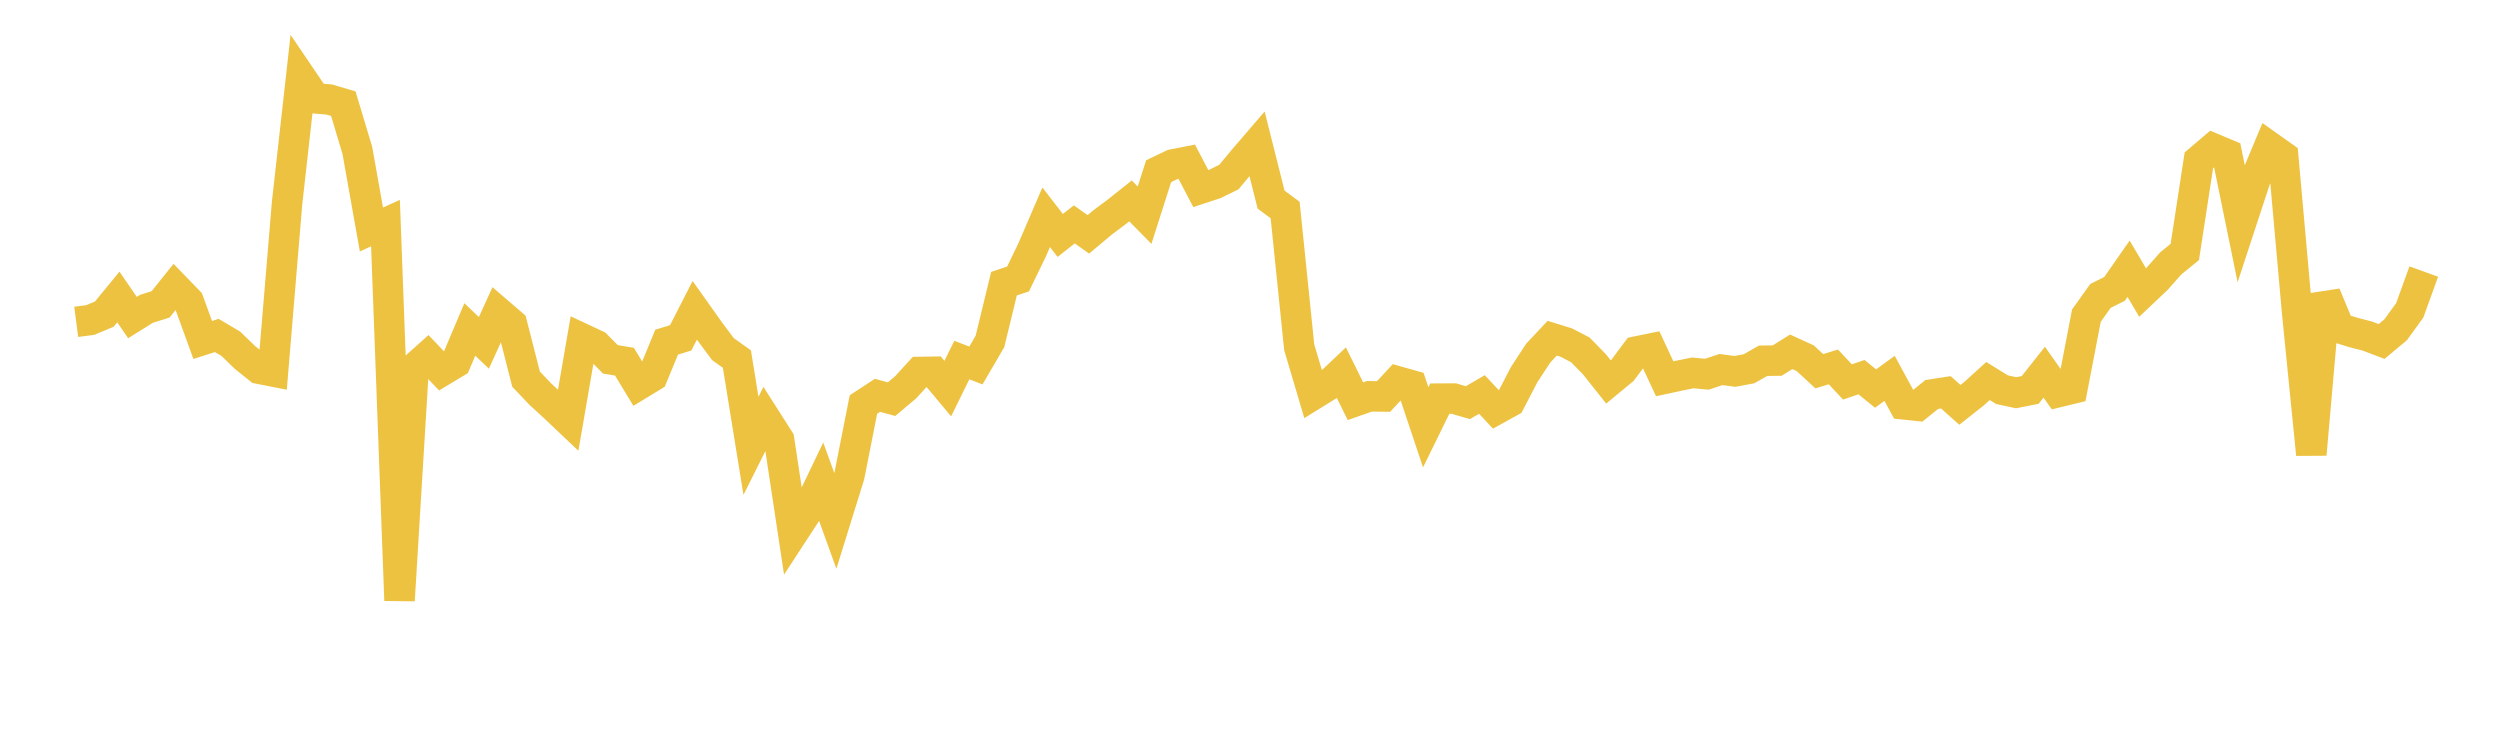 <svg width="164" height="48" xmlns="http://www.w3.org/2000/svg" xmlns:xlink="http://www.w3.org/1999/xlink"><path fill="none" stroke="rgb(237,194,64)" stroke-width="2" d="M5,21.112L5.922,20.993L6.844,20.606L7.766,19.483L8.689,20.832L9.611,20.256L10.533,19.969L11.455,18.818L12.377,19.77L13.299,22.302L14.222,22.006L15.144,22.553L16.066,23.446L16.988,24.187L17.91,24.369L18.832,13.32L19.754,5.089L20.677,6.45L21.599,6.529L22.521,6.802L23.443,9.871L24.365,15.054L25.287,14.637L26.21,39.388L27.132,24.197L28.054,23.372L28.976,24.344L29.898,23.789L30.82,21.613L31.743,22.492L32.665,20.466L33.587,21.258L34.509,24.871L35.431,25.842L36.353,26.688L37.275,27.561L38.198,22.21L39.12,22.641L40.042,23.573L40.964,23.727L41.886,25.248L42.808,24.687L43.731,22.446L44.653,22.162L45.575,20.357L46.497,21.656L47.419,22.898L48.341,23.554L49.263,29.249L50.186,27.404L51.108,28.85L52.03,34.951L52.952,33.539L53.874,31.613L54.796,34.169L55.719,31.203L56.641,26.537L57.563,25.933L58.485,26.186L59.407,25.41L60.329,24.402L61.251,24.387L62.174,25.491L63.096,23.618L64.018,23.977L64.94,22.4L65.862,18.609L66.784,18.3L67.707,16.397L68.629,14.254L69.551,15.445L70.473,14.719L71.395,15.374L72.317,14.602L73.24,13.913L74.162,13.18L75.084,14.117L76.006,11.23L76.928,10.79L77.85,10.609L78.772,12.37L79.695,12.067L80.617,11.614L81.539,10.503L82.461,9.43L83.383,13.095L84.305,13.777L85.228,22.778L86.15,25.89L87.072,25.32L87.994,24.447L88.916,26.32L89.838,25.997L90.76,26.011L91.683,25.017L92.605,25.277L93.527,28.031L94.449,26.151L95.371,26.146L96.293,26.414L97.216,25.877L98.138,26.867L99.06,26.356L99.982,24.579L100.904,23.169L101.826,22.186L102.749,22.472L103.671,22.953L104.593,23.893L105.515,25.054L106.437,24.293L107.359,23.058L108.281,22.869L109.204,24.848L110.126,24.649L111.048,24.461L111.97,24.55L112.892,24.242L113.814,24.364L114.737,24.191L115.659,23.665L116.581,23.655L117.503,23.079L118.425,23.502L119.347,24.353L120.269,24.069L121.192,25.057L122.114,24.74L123.036,25.489L123.958,24.821L124.88,26.524L125.802,26.621L126.725,25.878L127.647,25.735L128.569,26.559L129.491,25.83L130.413,24.994L131.335,25.565L132.257,25.763L133.18,25.58L134.102,24.416L135.024,25.722L135.946,25.498L136.868,20.704L137.79,19.413L138.713,18.953L139.635,17.63L140.557,19.192L141.479,18.319L142.401,17.279L143.323,16.527L144.246,10.518L145.168,9.733L146.09,10.119L147.012,14.626L147.934,11.818L148.856,9.611L149.778,10.264L150.701,20.58L151.623,29.809L152.545,19.311L153.467,21.528L154.389,21.811L155.311,22.05L156.234,22.402L157.156,21.632L158.078,20.358L159,17.814"></path></svg>